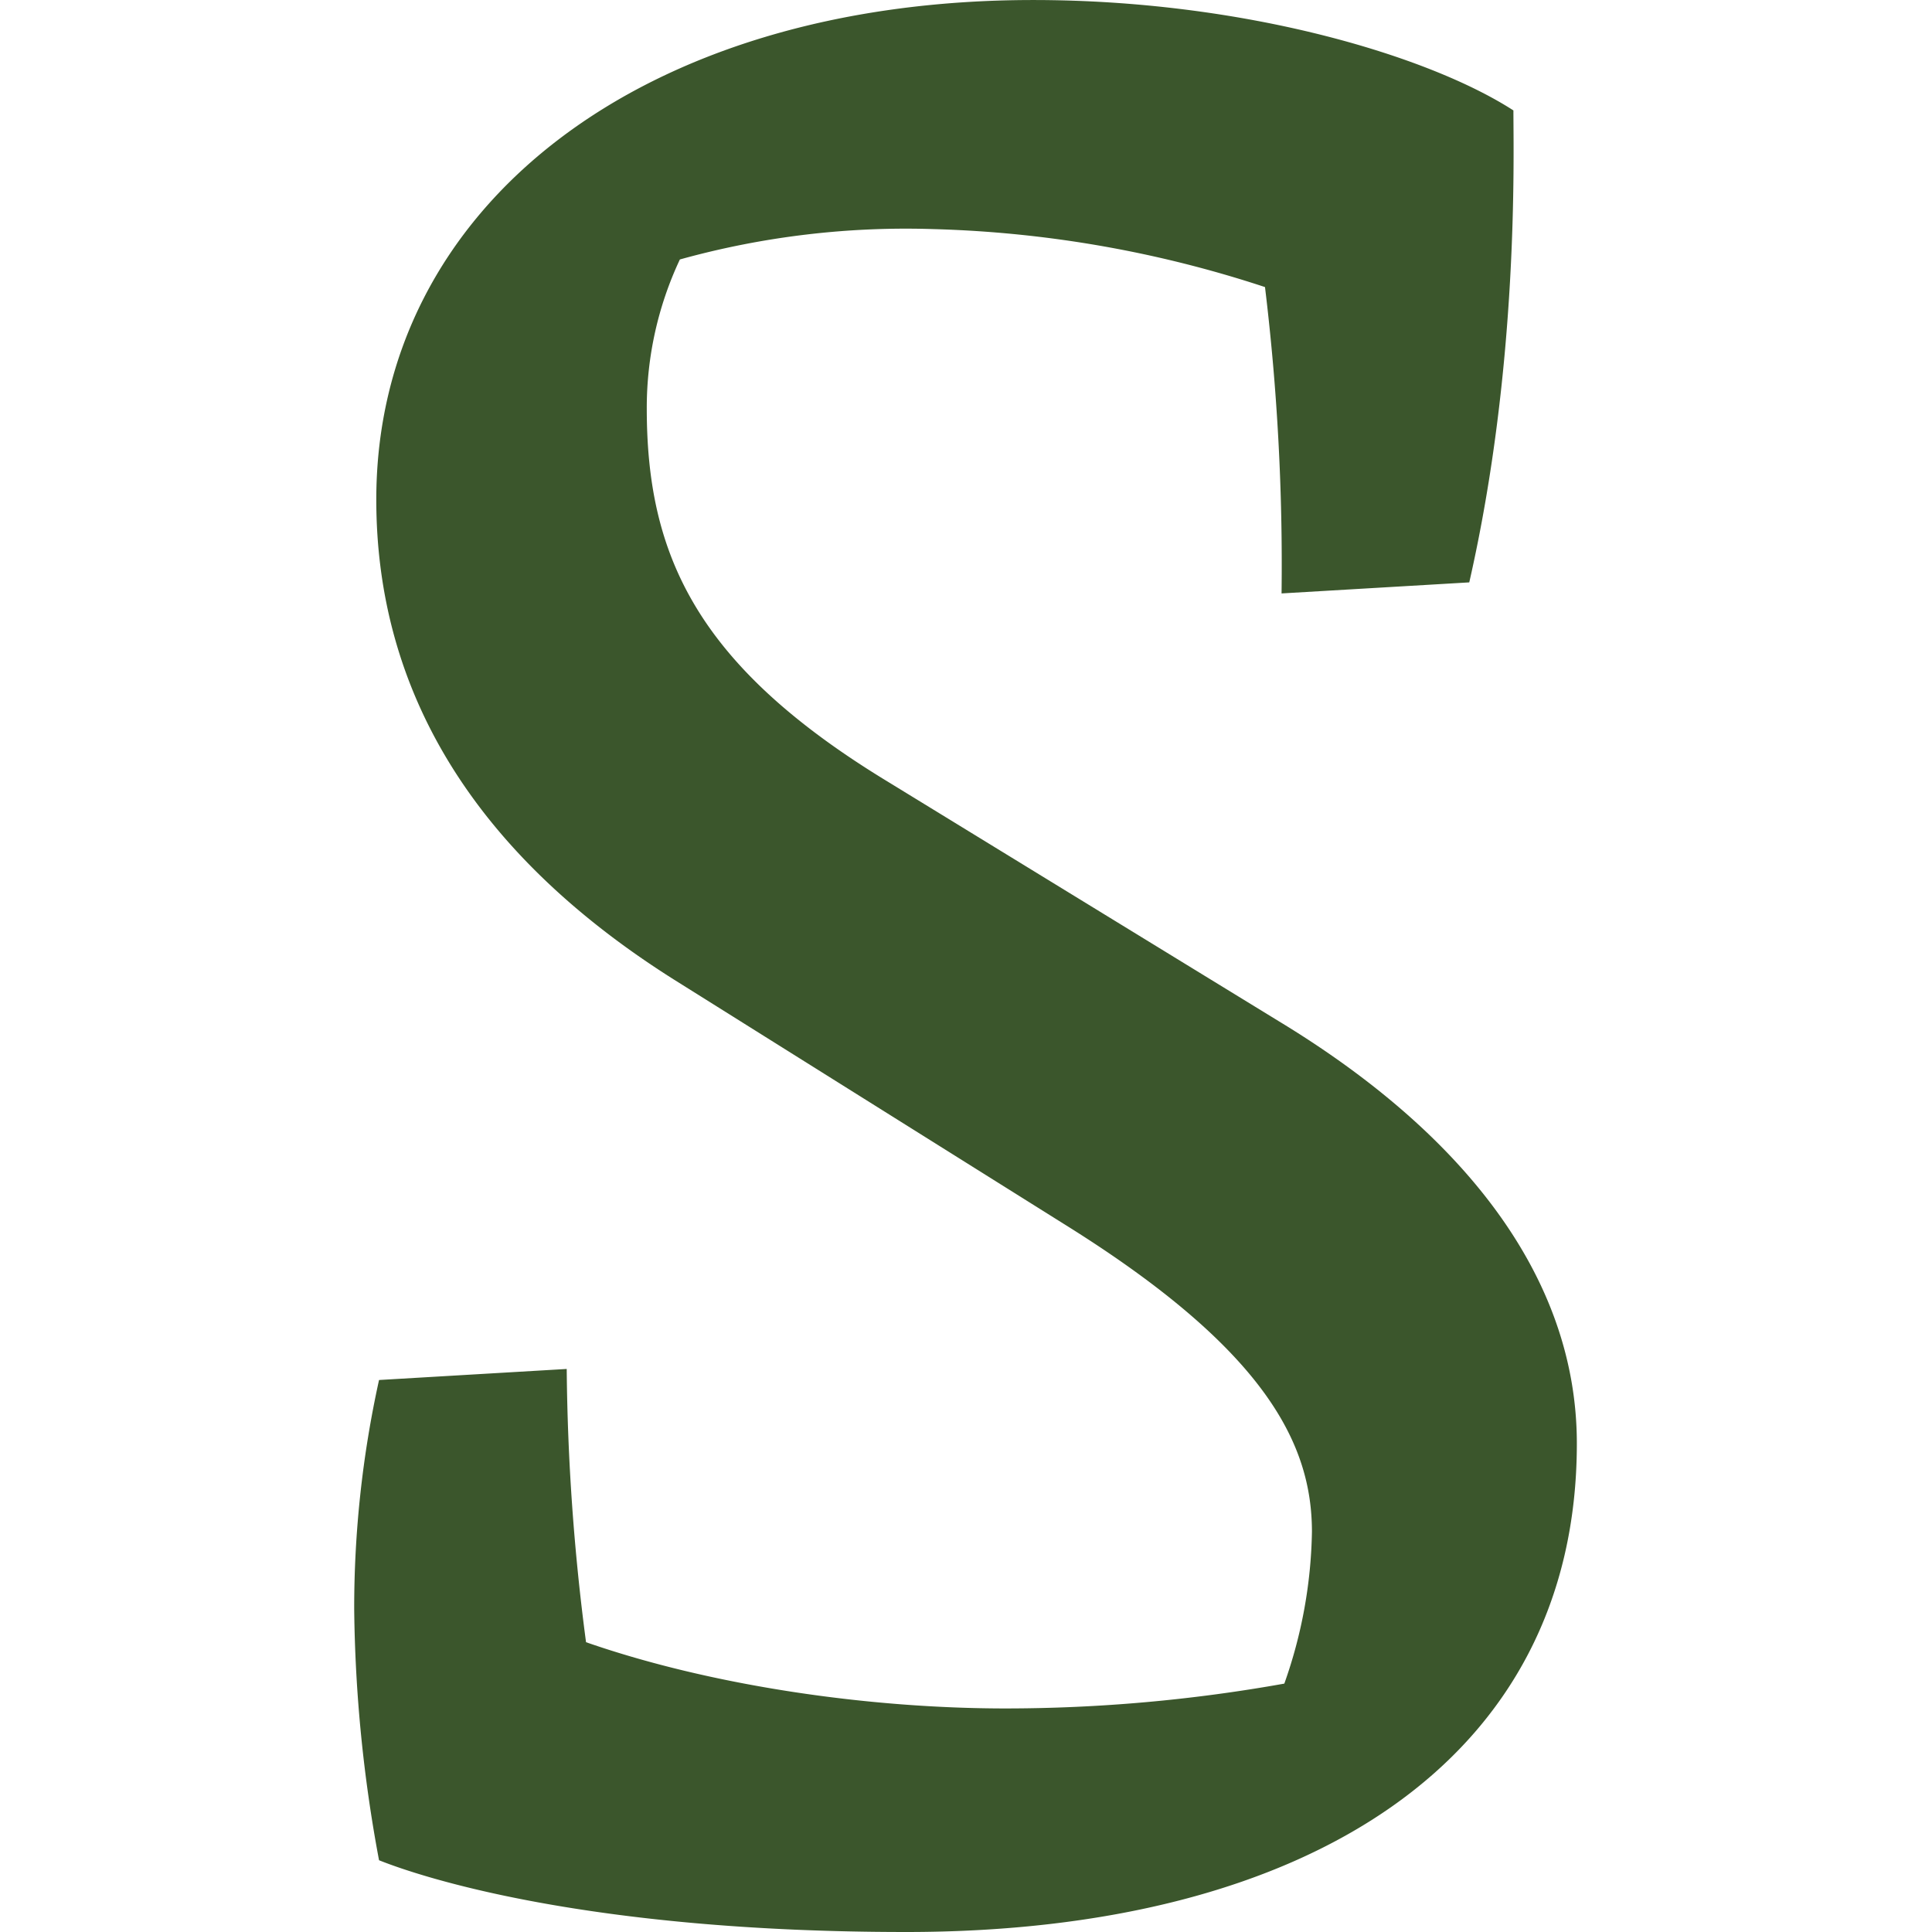 <svg xmlns="http://www.w3.org/2000/svg" xmlns:xlink="http://www.w3.org/1999/xlink" width="180" height="180" viewBox="0 0 180 180"><defs><clipPath id="a"><rect width="180" height="180" transform="translate(-909 268)" fill="#f78888" opacity="0.4"/></clipPath></defs><g transform="translate(909 -268)" clip-path="url(#a)"><path d="M384.875,378.327a133.725,133.725,0,0,1-2.314-23.4,98.646,98.646,0,0,1,2.314-21.343l17.486-1.029a206.834,206.834,0,0,0,1.8,25.458c11.829,4.113,26.487,6.171,39.085,6.171a147.7,147.7,0,0,0,25.973-2.314,44.317,44.317,0,0,0,2.572-14.143c0-8.228-4.371-16.971-22.886-28.542L412.388,296.3c-18.771-11.83-27.769-27-27.769-44.743,0-27.258,24.685-46.543,61.2-46.543,19.544,0,36.773,5.144,44.743,10.286,0,4.371.514,23.657-4.113,43.971L468.961,260.3a214.847,214.847,0,0,0-1.543-28.542,107.783,107.783,0,0,0-30.856-5.4,78.708,78.708,0,0,0-23.659,2.828,32.512,32.512,0,0,0-3.084,13.887c0,13.629,4.627,23.915,22.369,34.713L468.7,300.155c16.971,10.286,27.772,23.656,27.772,39.343,0,29.571-25.2,45.514-62.485,45.514C404.16,385.012,388.732,379.87,384.875,378.327Z" transform="translate(-1258.561 62.988)" fill="#3b562c"/></g></svg>